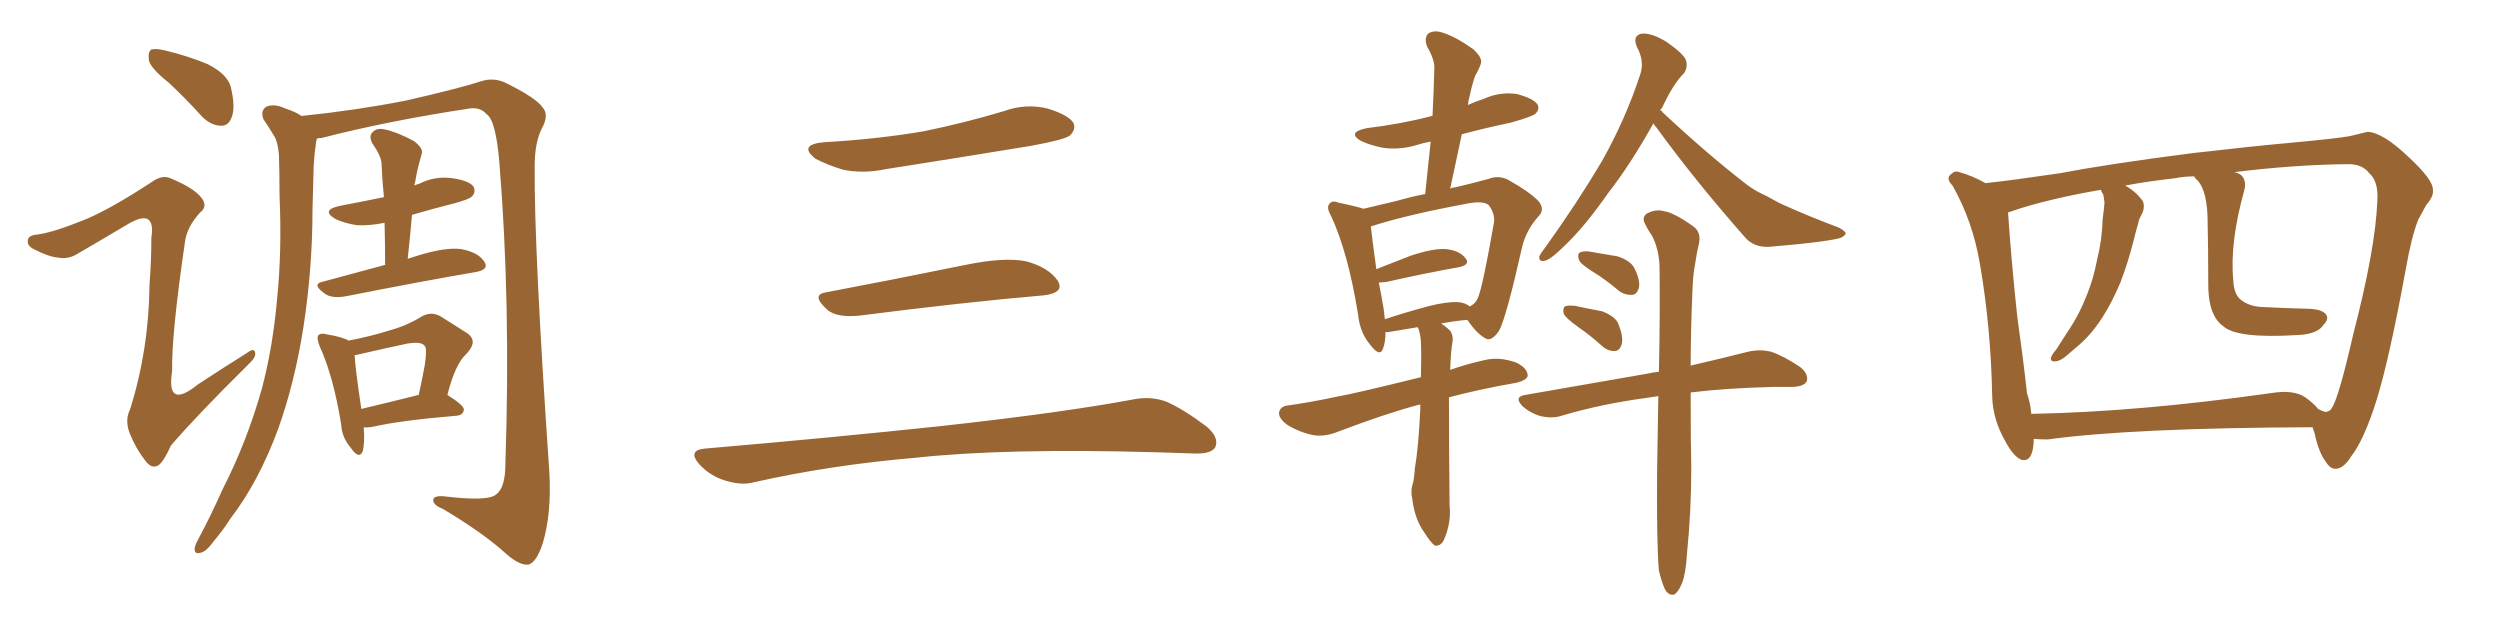 <svg xmlns="http://www.w3.org/2000/svg" xmlns:xlink="http://www.w3.org/1999/xlink" width="600" height="150"><path fill="#996633" padding="10" d="M40.43 19.78L40.43 19.78Q36.18 16.41 35.74 14.50L35.74 14.50Q35.45 12.45 36.33 11.87L36.33 11.87Q37.50 11.57 39.84 12.16L39.84 12.16Q45.26 13.48 49.80 15.38L49.80 15.38Q54.49 17.72 55.37 20.80L55.37 20.80Q56.54 25.63 55.66 27.98L55.66 27.98Q54.93 30.18 53.17 30.18L53.17 30.18Q50.68 30.18 48.49 27.98L48.49 27.98Q44.38 23.44 40.43 19.78ZM20.65 52.59L20.65 52.59Q26.37 50.24 36.47 43.65L36.47 43.65Q38.96 41.89 40.87 42.77L40.87 42.77Q46.58 45.12 48.34 47.46L48.34 47.46Q49.95 49.51 48.05 50.98L48.05 50.98Q44.82 54.49 44.38 58.15L44.38 58.15Q41.16 80.13 41.31 89.06L41.31 89.06Q39.84 98.44 47.46 92.29L47.46 92.29Q53.47 88.33 59.33 84.67L59.33 84.67Q61.08 83.35 61.23 84.67L61.23 84.67Q61.52 85.69 59.62 87.45L59.62 87.45Q47.17 99.76 41.02 106.93L41.02 106.93Q39.40 110.60 38.09 111.62L38.09 111.62Q36.47 112.65 35.01 110.74L35.01 110.74Q32.67 107.81 31.20 104.15L31.20 104.15Q29.88 100.93 31.20 98.29L31.20 98.29Q35.74 83.94 35.89 68.12L35.89 68.12Q36.33 62.40 36.33 56.98L36.33 56.98Q36.91 53.47 35.45 52.59L35.45 52.59Q33.98 51.86 30.76 53.76L30.76 53.76Q24.61 57.42 18.31 61.08L18.31 61.08Q16.26 62.26 13.92 61.82L13.92 61.82Q11.72 61.67 8.06 59.77L8.06 59.77Q6.30 58.89 6.74 57.42L6.74 57.42Q7.03 56.40 9.23 56.25L9.23 56.25Q13.18 55.66 20.65 52.59ZM76.03 33.25L76.03 33.25Q76.03 33.54 75.88 33.98L75.88 33.98Q75.44 36.91 75.29 39.70L75.29 39.70Q75.15 44.82 75 50.24L75 50.24Q75 64.45 72.80 78.66L72.80 78.66Q70.75 91.70 66.80 102.83L66.80 102.83Q62.11 115.58 55.37 124.37L55.37 124.37Q53.61 127.15 51.27 129.93L51.27 129.93Q49.37 132.57 47.90 132.71L47.90 132.71Q46.58 133.01 46.73 131.54L46.73 131.54Q46.88 130.66 47.46 129.64L47.46 129.64Q50.68 123.63 53.47 117.33L53.47 117.33Q59.18 106.20 62.84 93.31L62.84 93.31Q65.48 83.35 66.50 71.78L66.50 71.78Q67.68 60.21 67.09 47.02L67.09 47.02Q67.09 41.60 66.94 37.06L66.94 37.06Q66.65 33.84 65.63 32.37L65.63 32.37Q64.31 30.18 63.28 28.71L63.28 28.71Q62.40 26.66 63.87 25.63L63.87 25.63Q65.77 24.76 68.55 26.07L68.55 26.07Q70.90 26.81 72.36 27.83L72.36 27.83Q85.25 26.51 97.27 24.17L97.27 24.17Q110.16 21.24 116.02 19.34L116.02 19.34Q118.95 18.60 121.73 20.07L121.73 20.07Q128.76 23.58 130.22 25.78L130.22 25.78Q131.84 27.54 130.08 30.76L130.08 30.76Q128.32 34.13 128.32 39.99L128.32 39.99Q128.17 59.91 131.84 113.23L131.84 113.23Q132.42 123.34 130.22 130.52L130.22 130.52Q128.76 134.91 126.86 135.50L126.86 135.50Q124.80 135.79 121.58 133.01L121.58 133.01Q116.16 128.03 106.35 122.17L106.35 122.17Q104.15 121.29 104.00 120.26L104.00 120.26Q103.71 118.95 106.35 119.09L106.35 119.09Q117.19 120.41 119.09 118.65L119.09 118.65Q121.29 117.04 121.29 111.33L121.29 111.33Q122.61 72.66 119.82 38.67L119.82 38.67Q118.95 28.71 116.75 27.39L116.75 27.39Q115.28 25.63 112.50 26.07L112.50 26.07Q93.16 29.00 77.20 33.11L77.20 33.11Q76.61 33.11 76.03 33.25ZM92.43 63.57L92.43 63.57Q92.43 58.30 92.29 53.47L92.29 53.47Q88.77 54.20 85.69 54.05L85.69 54.05Q82.76 53.61 80.57 52.59L80.57 52.59Q76.76 50.39 81.74 49.37L81.74 49.37Q87.16 48.34 92.14 47.31L92.14 47.31Q91.70 42.92 91.55 38.96L91.55 38.96Q91.26 37.06 89.36 34.42L89.36 34.42Q88.48 32.67 89.36 31.79L89.36 31.79Q90.38 30.62 92.29 31.05L92.29 31.05Q95.21 31.64 99.32 33.84L99.32 33.84Q101.66 35.60 101.22 36.91L101.22 36.91Q100.93 38.09 100.49 39.55L100.49 39.55Q100.05 41.16 99.61 43.80L99.61 43.80Q99.46 44.09 99.46 44.53L99.46 44.53Q100.05 44.24 100.63 44.09L100.63 44.09Q104.44 42.19 108.54 42.77L108.54 42.77Q112.65 43.36 113.67 44.82L113.67 44.82Q114.26 46.14 113.23 47.17L113.23 47.17Q112.79 47.75 109.13 48.78L109.13 48.78Q103.86 50.10 98.88 51.56L98.88 51.56Q98.44 56.69 97.85 62.11L97.85 62.11Q99.17 61.67 100.63 61.23L100.63 61.23Q106.93 59.33 110.60 59.77L110.60 59.77Q114.70 60.50 116.16 62.70L116.16 62.70Q117.63 64.75 113.96 65.33L113.96 65.33Q101.07 67.53 83.35 71.04L83.35 71.04Q79.69 71.78 77.93 70.46L77.93 70.46Q74.85 68.26 77.20 67.68L77.20 67.68Q84.38 65.77 92.43 63.57ZM107.37 94.78L107.37 94.78Q111.33 97.27 111.33 98.29L111.33 98.29Q111.18 99.61 109.72 99.76L109.72 99.76Q95.95 100.93 89.65 102.39L89.65 102.39Q88.18 102.69 87.30 102.54L87.30 102.54Q87.60 106.49 87.01 108.40L87.01 108.40Q86.13 110.30 84.23 107.52L84.23 107.52Q82.03 105.03 81.88 101.81L81.88 101.81Q79.98 90.23 76.76 83.20L76.76 83.20Q75.88 81.01 76.46 80.42L76.46 80.42Q77.05 79.83 78.52 80.27L78.52 80.27Q82.18 80.86 83.64 81.74L83.64 81.74Q89.06 80.71 93.16 79.39L93.16 79.39Q97.56 78.22 101.07 76.03L101.07 76.03Q103.56 74.56 105.91 76.03L105.91 76.03Q109.57 78.37 111.91 79.83L111.91 79.83Q114.99 81.74 111.91 84.96L111.91 84.96Q109.28 87.30 107.37 94.78ZM87.16 84.81L87.16 84.81L87.16 84.81Q85.99 85.11 85.11 85.25L85.11 85.25Q85.25 88.33 86.72 98.14L86.72 98.14Q92.87 96.68 100.49 94.78L100.49 94.78Q101.37 90.82 101.95 87.60L101.95 87.60Q102.54 83.64 101.95 83.06L101.95 83.06Q101.22 81.88 97.71 82.47L97.71 82.47Q92.87 83.50 87.16 84.81ZM197.75 34.13L197.75 34.13Q210.64 33.40 221.78 31.49L221.78 31.49Q231.74 29.44 240.97 26.66L240.97 26.66Q246.24 24.76 251.51 26.07L251.51 26.07Q256.64 27.69 257.67 29.59L257.67 29.59Q258.25 31.05 256.79 32.52L256.79 32.52Q255.47 33.54 247.41 35.01L247.41 35.01Q229.54 37.94 212.70 40.58L212.70 40.58Q207.13 41.75 202.29 40.72L202.29 40.72Q198.49 39.55 195.70 38.09L195.70 38.09Q191.46 34.72 197.75 34.13ZM198.19 70.17L198.19 70.17Q213.72 67.24 231.74 63.57L231.74 63.57Q240.97 61.67 246.24 62.70L246.24 62.70Q251.66 64.16 253.86 67.38L253.86 67.38Q255.62 70.31 250.34 70.90L250.34 70.90Q231.59 72.51 206.40 75.73L206.40 75.73Q200.98 76.32 198.63 74.41L198.63 74.41Q194.53 70.75 198.19 70.17ZM169.04 107.67L169.04 107.67L169.04 107.67Q199.80 105.03 225.88 102.25L225.88 102.25Q255.18 99.02 272.31 95.80L272.31 95.80Q276.27 95.07 279.93 96.39L279.93 96.39Q284.18 98.29 289.60 102.39L289.60 102.39Q292.68 105.03 291.65 107.37L291.65 107.37Q290.63 108.98 286.67 108.84L286.67 108.84Q282.28 108.69 277.29 108.54L277.29 108.54Q241.41 107.52 219.73 109.86L219.73 109.86Q199.22 111.62 181.05 115.72L181.05 115.72Q177.98 116.60 173.88 115.28L173.88 115.28Q170.51 114.26 167.87 111.47L167.87 111.47Q164.94 108.11 169.04 107.67ZM340.87 97.12L340.87 97.12Q340.58 97.12 340.58 97.12L340.58 97.12Q332.81 99.17 321.24 103.56L321.24 103.56Q318.02 104.88 315.23 104.44L315.23 104.44Q311.72 103.71 308.94 101.95L308.94 101.95Q306.59 100.20 307.03 98.73L307.03 98.73Q307.47 97.41 309.38 97.27L309.38 97.27Q314.65 96.53 320.80 95.21L320.80 95.21Q325.05 94.48 341.02 90.53L341.02 90.53Q341.16 85.55 341.02 82.03L341.02 82.03Q340.87 79.83 340.28 78.52L340.28 78.52Q336.77 79.10 333.25 79.69L333.25 79.69Q332.67 79.69 332.52 79.69L332.52 79.69Q332.52 82.18 331.93 83.64L331.93 83.64Q331.20 85.84 328.86 82.76L328.86 82.76Q326.37 79.83 325.93 75.44L325.93 75.44Q323.58 60.79 319.48 51.86L319.48 51.86Q318.16 49.66 319.19 48.78L319.19 48.78Q319.78 48.05 321.24 48.63L321.24 48.63Q325.49 49.51 327.25 50.10L327.25 50.10Q330.91 49.22 335.30 48.19L335.30 48.19Q338.82 47.17 342.04 46.58L342.04 46.58Q342.77 39.84 343.36 33.98L343.36 33.98Q341.60 34.28 339.84 34.86L339.84 34.86Q335.74 36.04 331.79 35.45L331.79 35.45Q328.86 34.86 326.66 33.84L326.66 33.84Q323.14 31.79 327.98 30.76L327.98 30.76Q336.47 29.74 343.65 27.83L343.65 27.83Q343.65 27.83 343.80 27.83L343.80 27.83Q344.09 21.97 344.24 16.55L344.24 16.55Q344.38 14.36 342.48 11.13L342.48 11.13Q341.75 9.08 342.77 8.06L342.77 8.06Q344.09 7.18 346.00 7.76L346.00 7.76Q349.07 8.64 353.47 11.72L353.47 11.72Q355.96 13.92 355.37 15.38L355.37 15.38Q354.93 16.70 354.05 18.16L354.05 18.16Q353.32 20.21 352.73 23.00L352.73 23.00Q352.44 23.88 352.29 25.20L352.29 25.20Q354.20 24.32 356.10 23.73L356.10 23.73Q359.91 21.97 364.01 22.56L364.01 22.56Q367.97 23.58 368.99 25.05L368.99 25.05Q369.58 26.22 368.55 27.25L368.55 27.25Q367.82 27.98 362.55 29.44L362.55 29.44Q356.25 30.76 350.83 32.23L350.83 32.23Q349.51 38.53 348.05 45.26L348.05 45.26Q348.63 44.97 349.22 44.97L349.22 44.97Q353.61 43.95 357.28 42.92L357.28 42.92Q359.47 42.04 361.82 43.07L361.82 43.07Q367.53 46.29 369.43 48.49L369.43 48.49Q370.75 50.39 369.29 51.86L369.29 51.86Q366.36 55.08 365.33 59.18L365.33 59.18L365.33 59.18Q361.52 76.17 359.77 79.39L359.77 79.39Q357.86 82.18 356.40 81.15L356.40 81.15Q354.35 79.98 352.15 76.76L352.15 76.76Q348.93 77.05 345.85 77.64L345.85 77.64Q347.02 78.37 348.05 79.39L348.05 79.39Q348.78 80.42 348.63 81.88L348.63 81.88Q348.19 84.23 348.05 88.77L348.05 88.77Q351.71 87.45 356.25 86.43L356.25 86.43Q359.77 85.55 363.87 87.01L363.87 87.01Q366.65 88.33 366.65 90.23L366.65 90.23Q366.36 91.26 364.01 91.85L364.01 91.85Q354.79 93.46 347.75 95.36L347.75 95.36Q347.75 107.08 347.90 121.29L347.90 121.29Q348.34 125.39 346.58 129.49L346.58 129.49Q345.85 131.10 344.38 130.96L344.38 130.96Q343.36 130.22 341.89 127.88L341.89 127.88Q339.55 124.66 338.96 119.82L338.96 119.82Q338.53 117.92 338.96 116.46L338.96 116.46Q339.40 115.14 339.55 112.50L339.55 112.50Q340.43 107.52 340.87 98.14L340.87 98.14Q340.87 97.56 340.87 97.12ZM349.95 72.51L349.95 72.51Q351.71 72.66 352.73 73.54L352.73 73.54Q354.05 72.95 354.64 71.63L354.64 71.63Q355.81 69.14 358.59 53.17L358.59 53.17Q358.74 51.12 357.28 49.22L357.28 49.22Q356.10 48.19 352.59 48.78L352.59 48.78Q337.50 51.56 329.00 54.35L329.00 54.35Q329.30 57.13 330.32 64.60L330.32 64.60Q333.98 63.13 338.53 61.38L338.53 61.38Q343.80 59.62 346.88 59.77L346.88 59.77Q350.24 60.06 351.71 61.96L351.71 61.96Q353.03 63.57 349.95 64.16L349.95 64.16Q342.48 65.48 332.67 67.68L332.67 67.68Q331.35 67.82 330.91 67.82L330.91 67.82Q331.49 70.61 332.08 74.12L332.08 74.12Q332.23 75.29 332.37 76.61L332.37 76.61Q337.21 75 342.63 73.54L342.63 73.54Q347.17 72.36 349.95 72.51ZM396.83 29.59L396.83 29.59Q391.26 39.55 385.99 46.29L385.99 46.29Q380.27 54.49 375.44 59.03L375.44 59.03Q372.36 62.11 370.90 62.55L370.90 62.55Q369.29 62.99 369.43 61.52L369.43 61.52Q369.87 60.64 370.90 59.33L370.90 59.33Q378.66 48.49 384.38 38.82L384.38 38.82Q390.09 28.71 393.60 18.02L393.60 18.02Q394.78 14.79 392.87 11.28L392.87 11.28Q391.70 8.50 394.04 8.06L394.04 8.06Q396.53 7.91 400.05 10.11L400.05 10.11Q404.00 12.89 404.59 14.36L404.59 14.36Q405.18 16.11 404.15 17.58L404.15 17.58Q401.51 20.21 398.88 25.93L398.88 25.93Q398.58 26.07 398.44 26.51L398.44 26.51Q398.88 26.51 399.02 26.95L399.02 26.95Q410.16 37.35 419.53 44.53L419.53 44.53Q421.58 46.00 423.93 47.02L423.93 47.02Q427.00 48.78 428.47 49.37L428.47 49.37Q434.33 52.00 441.36 54.64L441.36 54.64Q442.97 55.52 442.97 56.10L442.97 56.10Q442.68 56.69 441.65 57.13L441.65 57.13Q437.70 58.15 425.24 59.18L425.24 59.18Q421.44 59.62 419.09 57.28L419.09 57.28Q406.93 43.51 397.56 30.62L397.56 30.62Q396.97 30.03 396.83 29.59ZM382.47 65.33L382.47 65.33Q379.39 63.43 378.96 62.40L378.96 62.40Q378.52 61.08 379.10 60.64L379.10 60.64Q379.83 60.21 381.30 60.35L381.30 60.35Q384.96 60.94 388.18 61.52L388.18 61.52Q391.41 62.55 392.29 64.45L392.29 64.45Q393.75 67.38 393.31 69.14L393.31 69.14Q392.87 70.61 391.85 70.75L391.85 70.75Q390.09 70.90 388.62 69.87L388.62 69.87Q385.55 67.24 382.47 65.33ZM378.81 78.52L378.81 78.52Q375.73 76.32 375.29 75.29L375.29 75.29Q375 73.97 375.59 73.54L375.59 73.54Q376.17 73.24 377.93 73.39L377.93 73.39Q381.30 74.12 384.52 74.71L384.52 74.71Q387.89 76.03 388.48 77.93L388.48 77.93Q389.65 80.86 389.21 82.62L389.21 82.62Q388.77 84.08 387.74 84.23L387.74 84.23Q385.99 84.38 384.52 83.06L384.52 83.06Q381.59 80.42 378.81 78.52ZM398.14 136.96L398.14 136.96L398.14 136.96Q397.56 130.81 397.71 112.35L397.71 112.35Q397.85 103.13 398.00 95.07L398.00 95.07Q396.09 95.36 395.07 95.51L395.07 95.51Q384.23 96.97 374.85 99.76L374.85 99.76Q372.66 100.49 369.87 99.90L369.87 99.90Q367.24 99.17 365.33 97.41L365.33 97.41Q363.28 95.21 366.06 94.78L366.06 94.78Q382.18 91.99 395.51 89.65L395.51 89.65Q396.83 89.36 398.14 89.21L398.14 89.21Q398.44 74.71 398.29 64.01L398.29 64.01Q398.14 59.62 396.39 56.40L396.39 56.40Q395.51 55.22 394.92 53.91L394.92 53.91Q393.90 52.29 395.21 51.27L395.21 51.27Q397.41 50.10 399.32 50.68L399.32 50.68Q401.66 50.98 406.20 54.20L406.20 54.20Q408.25 55.52 407.81 58.15L407.81 58.15Q407.23 60.50 406.79 63.57L406.79 63.57Q406.35 65.77 406.20 69.43L406.20 69.43Q405.76 79.69 405.76 87.74L405.76 87.74Q413.96 85.84 419.68 84.38L419.68 84.38Q422.31 83.79 424.95 84.38L424.95 84.38Q428.03 85.40 431.98 88.04L431.98 88.04Q434.18 89.79 433.59 91.55L433.59 91.55Q433.01 92.72 430.22 92.87L430.22 92.87Q428.03 92.87 425.39 92.87L425.39 92.87Q414.11 93.16 405.76 94.19L405.76 94.19Q405.76 107.08 405.91 112.06L405.91 112.06Q405.91 122.61 404.88 132.86L404.88 132.86Q404.59 137.70 403.71 139.89L403.71 139.89Q402.83 142.09 401.81 142.68L401.81 142.68Q400.78 142.97 399.90 141.94L399.90 141.94Q399.02 140.63 398.14 136.96ZM555.03 102.54L555.03 102.54Q511.67 102.69 491.46 105.47L491.46 105.47Q489.55 105.47 488.09 105.32L488.09 105.32Q488.09 105.62 488.09 106.05L488.09 106.05Q487.79 111.18 485.01 110.30L485.01 110.30Q483.11 109.42 481.20 105.76L481.20 105.76Q478.27 100.63 478.13 95.21L478.13 95.21Q477.83 78.81 475.20 63.43L475.20 63.43Q473.44 53.03 468.60 44.53L468.60 44.53Q466.85 42.77 468.31 41.75L468.31 41.75Q469.19 40.87 470.21 41.31L470.21 41.31Q473.44 42.19 476.51 43.95L476.51 43.95Q482.23 43.36 494.24 41.60L494.24 41.60Q505.66 39.40 526.03 36.77L526.03 36.77Q539.94 35.16 549.61 34.28L549.61 34.28Q560.74 33.25 563.96 32.67L563.96 32.67Q567.63 31.79 568.21 31.64L568.21 31.64Q571.88 31.79 578.03 37.65L578.03 37.65Q584.03 43.21 583.89 45.56L583.89 45.56Q584.18 47.02 582.28 49.22L582.28 49.22Q581.40 50.83 580.37 52.73L580.37 52.73Q578.76 56.84 577.44 64.31L577.44 64.31Q573.34 86.72 570.26 96.39L570.26 96.39Q567.33 105.62 564.26 109.57L564.26 109.57Q562.50 112.35 560.74 112.50L560.74 112.50Q559.28 112.65 558.25 110.89L558.25 110.89Q556.49 108.69 555.47 103.86L555.47 103.86Q555.18 103.13 555.03 102.54ZM484.57 50.10L484.57 50.10L484.57 50.10Q482.52 50.83 481.93 50.98L481.93 50.98Q482.67 62.11 484.13 75.88L484.13 75.88Q485.60 86.28 486.47 94.34L486.47 94.34Q487.35 96.97 487.50 99.32L487.50 99.32Q512.99 98.88 545.07 94.34L545.07 94.34Q550.49 93.46 553.27 95.36L553.27 95.36Q555.32 96.83 556.35 98.14L556.35 98.14Q557.37 98.73 558.25 98.88L558.25 98.88Q559.42 98.58 559.57 98.00L559.57 98.00Q561.18 95.95 564.84 79.98L564.84 79.98Q570.12 59.62 570.56 48.19L570.56 48.19Q570.85 43.51 568.65 41.60L568.65 41.60Q566.89 39.26 563.23 39.40L563.23 39.40Q550.49 39.55 536.28 41.31L536.28 41.31Q537.45 41.60 538.04 42.19L538.04 42.19Q539.21 43.51 538.62 45.70L538.62 45.70Q535.11 58.30 535.99 67.24L535.99 67.24Q536.13 70.46 537.60 71.78L537.60 71.78Q539.65 73.54 542.87 73.68L542.87 73.68Q548.58 73.97 554.44 74.12L554.44 74.12Q557.08 74.27 558.11 75.29L558.11 75.29Q559.13 76.46 557.67 77.93L557.67 77.93Q556.20 80.27 551.22 80.42L551.22 80.42Q536.72 81.30 533.50 78.22L533.50 78.22Q529.83 75.59 529.98 67.53L529.98 67.53Q529.98 59.62 529.83 53.32L529.83 53.32Q529.83 46.14 527.49 43.36L527.49 43.36Q526.76 42.77 526.61 42.33L526.61 42.33Q524.27 42.33 522.07 42.77L522.07 42.77Q515.48 43.51 510.06 44.53L510.06 44.53Q512.84 46.14 514.31 48.34L514.31 48.34Q514.89 49.95 513.87 51.71L513.87 51.71Q513.28 52.73 513.13 53.76L513.13 53.76Q512.55 55.66 512.11 57.57L512.11 57.57Q510.79 62.84 508.89 67.82L508.89 67.82Q506.84 72.66 504.49 76.32L504.49 76.32Q501.71 80.57 498.49 83.20L498.49 83.20Q497.46 84.08 496.44 84.96L496.44 84.96Q494.53 86.72 493.21 86.72L493.21 86.72Q491.89 86.87 492.33 85.55L492.33 85.55Q492.77 84.67 493.36 84.08L493.36 84.08Q494.82 81.88 496.29 79.54L496.29 79.54Q499.07 75.44 500.98 70.46L500.98 70.46Q502.44 66.80 503.32 62.26L503.32 62.26Q504.49 57.57 504.64 52.59L504.64 52.59Q504.93 50.39 505.08 48.63L505.08 48.63Q504.93 47.31 504.79 46.73L504.79 46.73Q504.35 46.00 504.20 45.56L504.20 45.56Q493.07 47.46 484.57 50.10Z"/></svg>